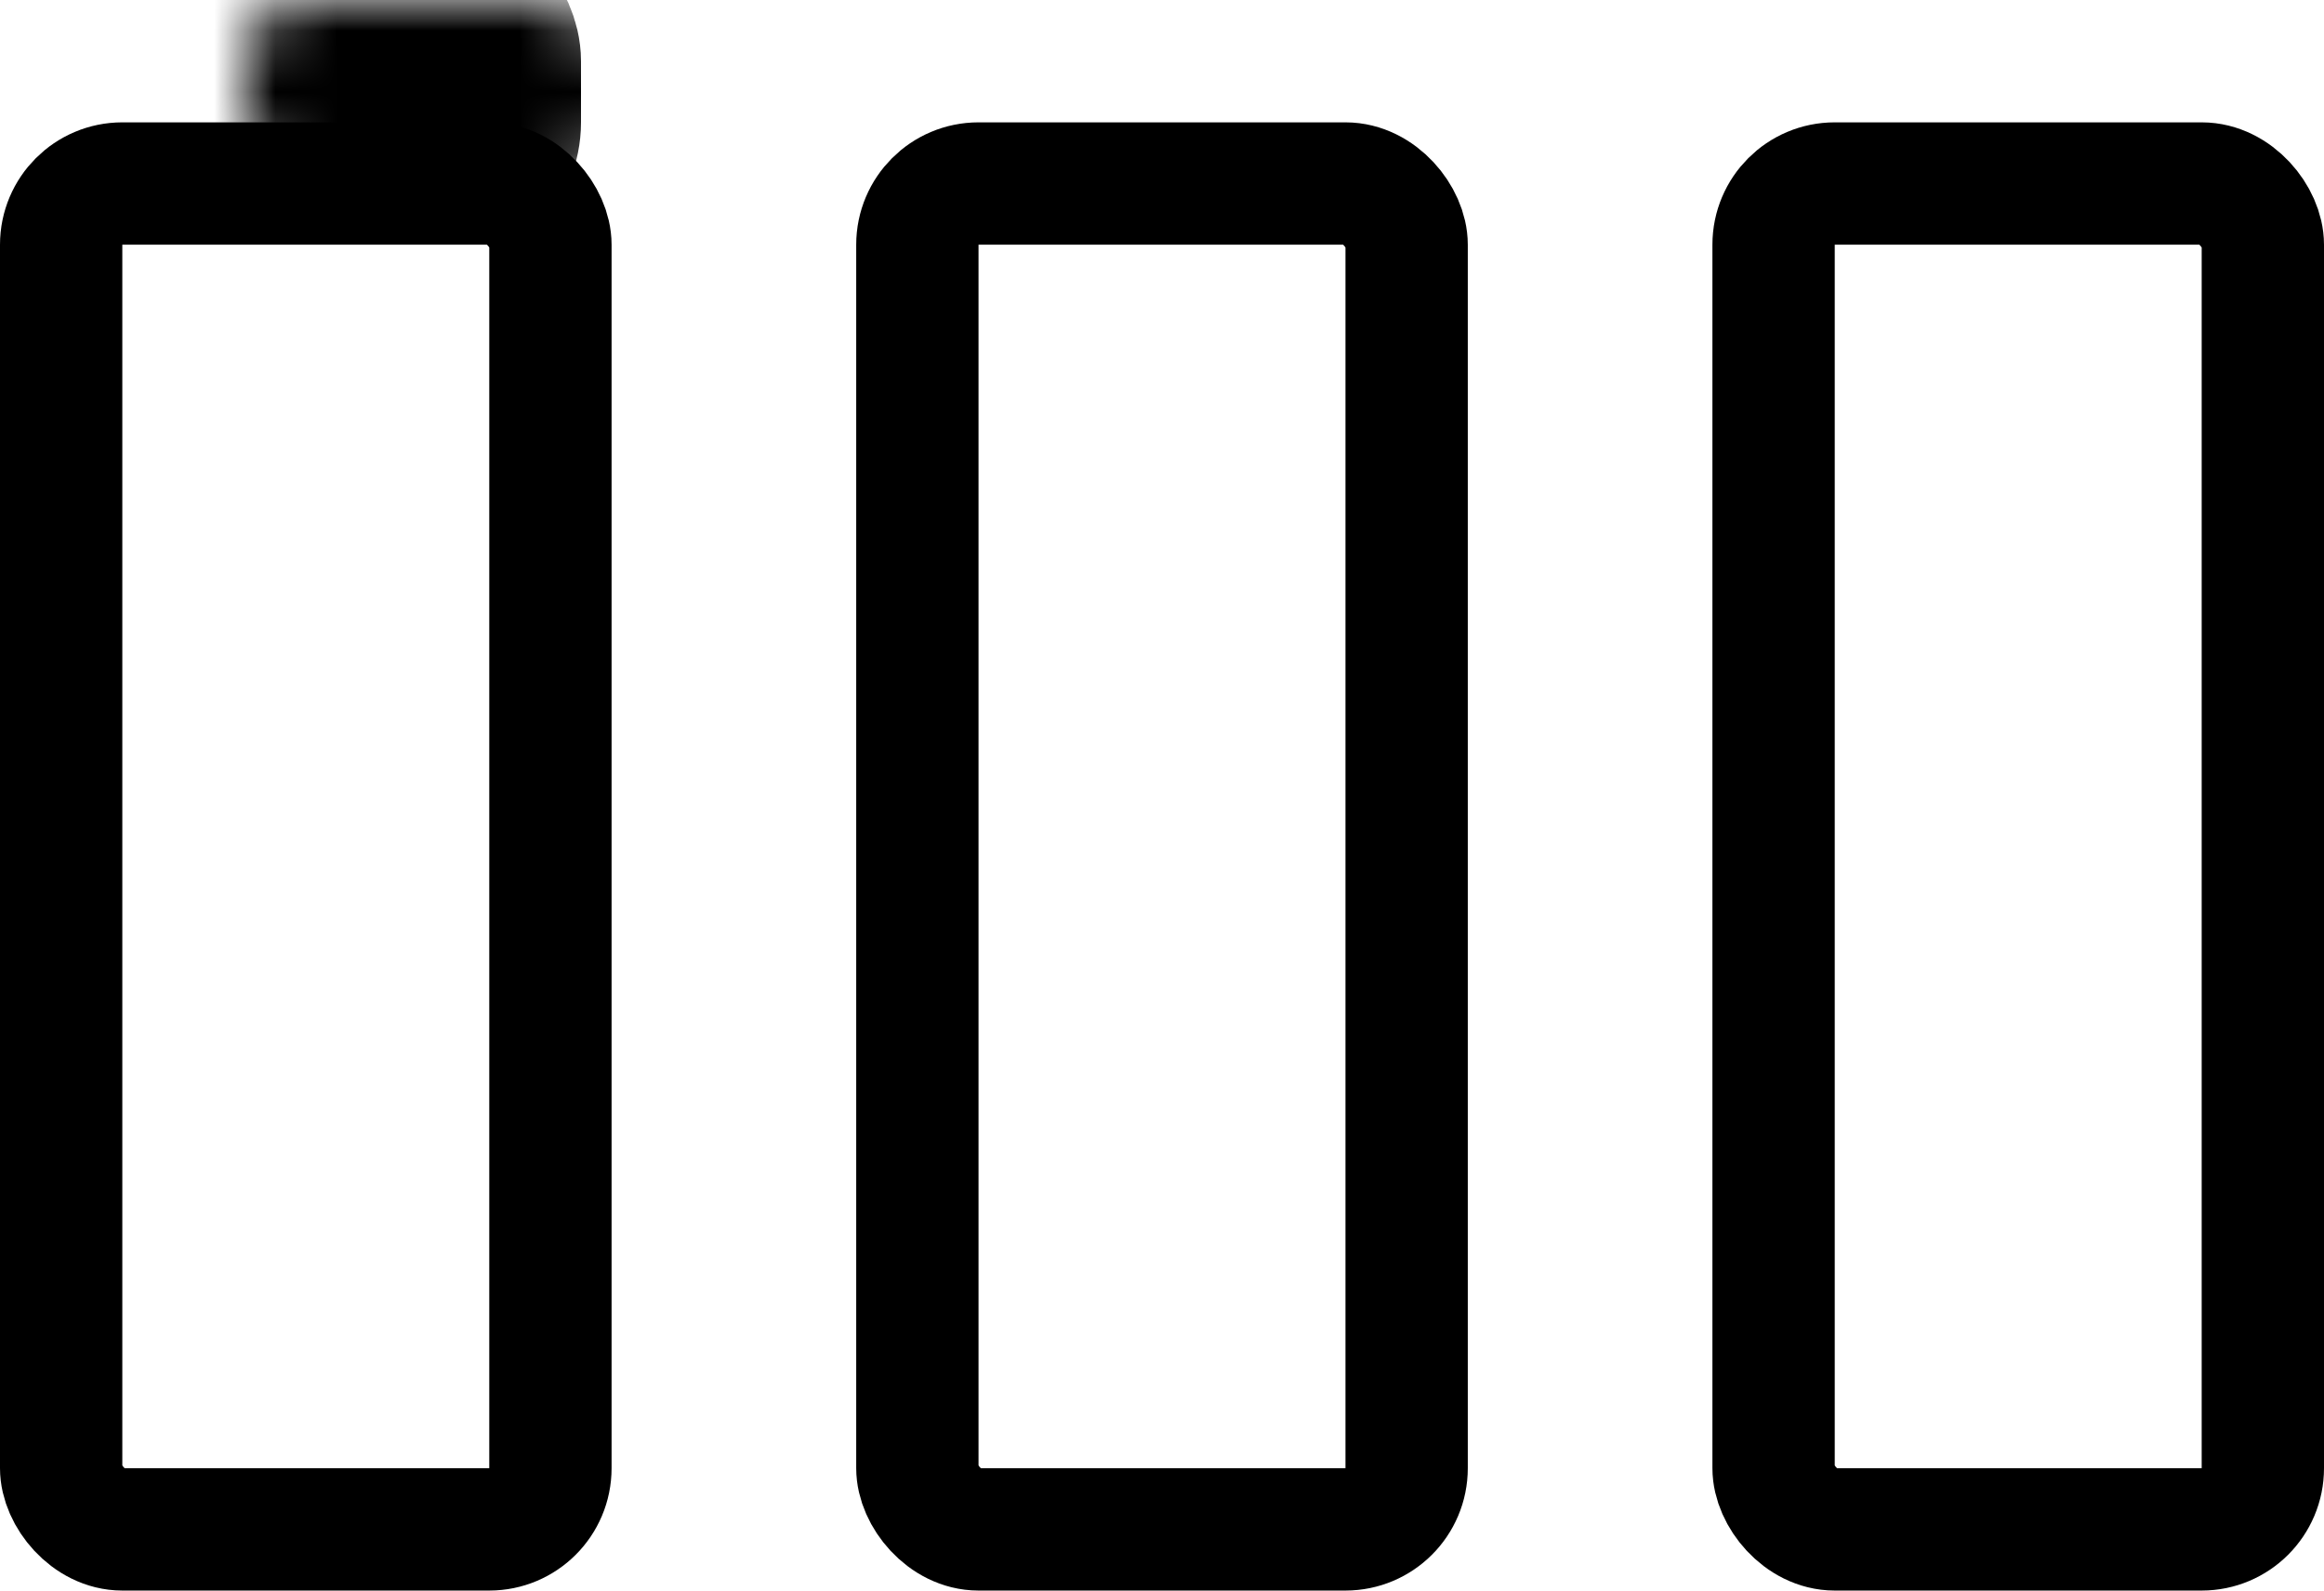 <?xml version="1.0" encoding="UTF-8"?>
<svg xmlns="http://www.w3.org/2000/svg" width="38" height="26" viewBox="0 0 38 26" fill="none">
  <rect x="1" y="3" width="8" height="22" rx="1" stroke="currentColor" stroke-width="2"></rect>
  <rect x="15" y="3" width="8" height="22" rx="1" stroke="currentColor" stroke-width="2"></rect>
  <rect x="29" y="3" width="8" height="22" rx="1" stroke="currentColor" stroke-width="2"></rect>
  <mask id="path-4-inside-1_4262_51" fill="white">
    <rect x="2" width="6" height="3" rx="1"></rect>
  </mask>
  <rect x="2" width="6" height="3" rx="1" stroke="currentColor" stroke-width="3" mask="url(#path-4-inside-1_4262_51)"></rect>
  <mask id="path-5-inside-2_4262_51" fill="white">
    <rect x="16" width="6" height="3" rx="1"></rect>
  </mask>
  <rect x="16" width="6" height="3" rx="1" stroke="currentColor" stroke-width="3" mask="url(#path-5-inside-2_4262_51)"></rect>
  <mask id="path-6-inside-3_4262_51" fill="white">
    <rect x="30" width="6" height="3" rx="1"></rect>
  </mask>
  <rect x="30" width="6" height="3" rx="1" stroke="currentColor" stroke-width="3" mask="url(#path-6-inside-3_4262_51)"></rect>
</svg>
